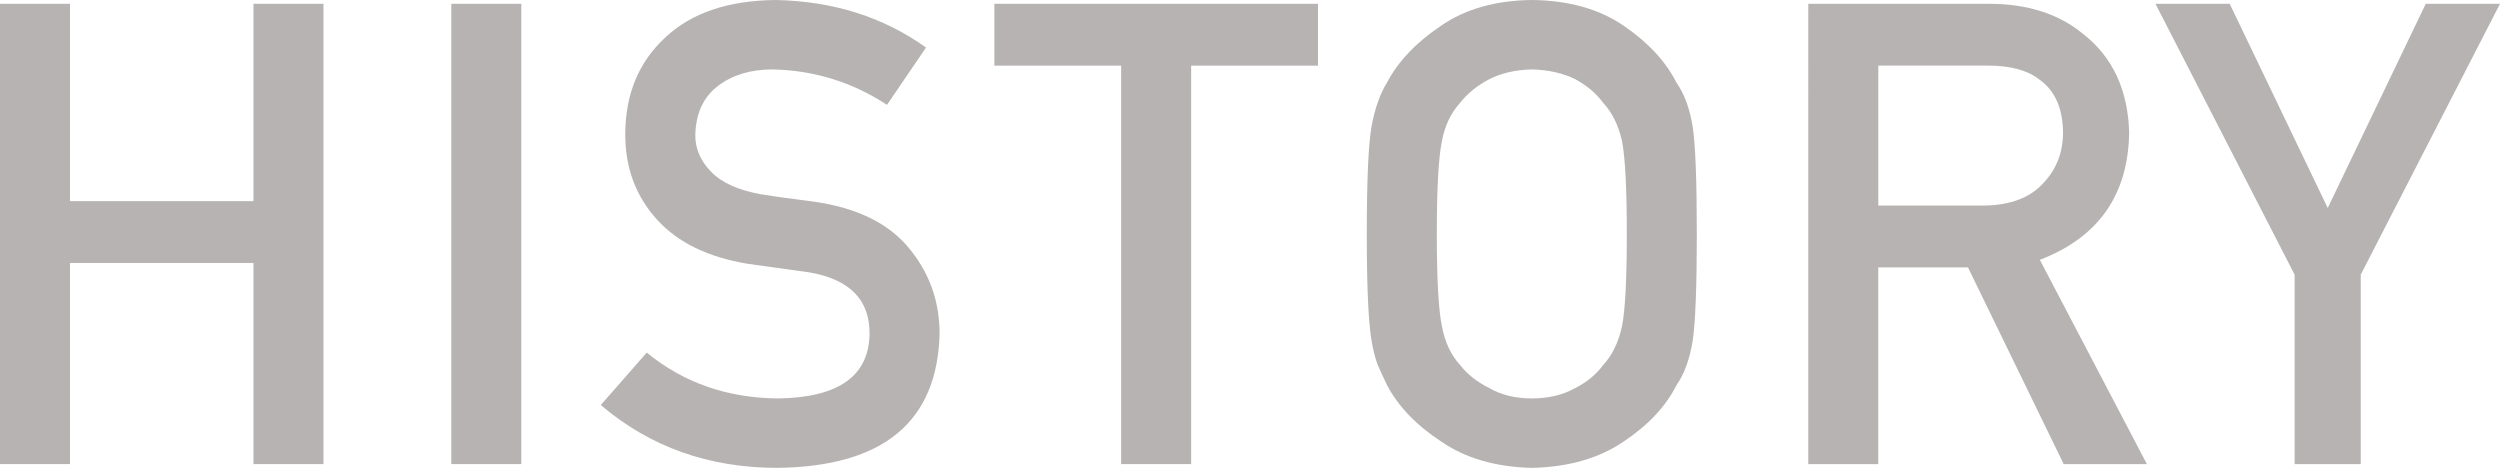<?xml version="1.0" encoding="UTF-8"?>
<svg id="_レイヤー_2" data-name="レイヤー 2" xmlns="http://www.w3.org/2000/svg" viewBox="0 0 161.528 30.23">
  <defs>
    <style>
      .cls-1 {
        fill: #b6b3b2;
      }
    </style>
  </defs>
  <g id="_レイヤー_1-2" data-name="レイヤー 1">
    <g>
      <path class="cls-1" d="M16.376,16.99H4.523v12.995H0V.245h4.523v12.751h11.853V.245h4.524v29.74h-4.524v-12.995Z"/>
      <path class="cls-1" d="M29.16.245h4.523v29.74h-4.523V.245Z"/>
      <path class="cls-1" d="M41.784,22.78c2.379,1.949,5.21,2.937,8.492,2.964,3.883-.054,5.852-1.436,5.906-4.144.028-2.218-1.27-3.552-3.895-4.002-1.202-.163-2.521-.347-3.956-.551-2.569-.422-4.523-1.368-5.862-2.838-1.381-1.511-2.07-3.348-2.07-5.512,0-2.599.866-4.696,2.6-6.288,1.68-1.579,4.062-2.382,7.146-2.409,3.713.082,6.941,1.106,9.685,3.072l-2.521,3.703c-2.242-1.472-4.71-2.235-7.403-2.289-1.395,0-2.556.347-3.485,1.041-.971.722-1.47,1.797-1.497,3.226,0,.857.335,1.633,1.004,2.327.67.708,1.743,1.198,3.219,1.47.82.136,1.94.292,3.362.469,2.801.381,4.871,1.382,6.211,3.001,1.325,1.593,1.988,3.444,1.988,5.553-.15,5.689-3.646,8.575-10.485,8.656-4.423,0-8.226-1.353-11.406-4.059l2.969-3.39Z"/>
      <path class="cls-1" d="M72.437,4.241h-8.189V.245h20.908v3.996h-8.194v25.744h-4.524V4.241Z"/>
      <path class="cls-1" d="M88.31,15.115c0-3.461.103-5.778.308-6.95.218-1.172.553-2.119,1.004-2.841.724-1.368,1.884-2.587,3.481-3.658,1.57-1.084,3.53-1.639,5.88-1.666,2.376.027,4.355.585,5.94,1.673,1.57,1.074,2.703,2.298,3.4,3.672.505.721.853,1.666,1.044,2.835.177,1.17.266,3.481.266,6.935,0,3.4-.089,5.698-.266,6.895-.191,1.197-.54,2.155-1.045,2.876-.696,1.374-1.83,2.584-3.4,3.631-1.584,1.088-3.564,1.659-5.94,1.713-2.349-.054-4.309-.625-5.879-1.713-1.598-1.047-2.759-2.257-3.482-3.631-.218-.449-.416-.877-.594-1.285-.164-.421-.301-.952-.409-1.591-.205-1.197-.308-3.495-.308-6.895ZM92.834,15.115c0,2.93.109,4.913.328,5.948.191,1.036.582,1.874,1.17,2.514.479.613,1.108,1.111,1.889,1.492.767.45,1.684.674,2.751.674,1.081,0,2.018-.225,2.812-.674.752-.381,1.354-.879,1.806-1.492.589-.641.992-1.479,1.212-2.514.205-1.036.308-3.018.308-5.948s-.103-4.926-.308-5.989c-.22-1.008-.623-1.833-1.212-2.474-.451-.613-1.054-1.124-1.806-1.533-.795-.395-1.731-.606-2.812-.634-1.067.027-1.984.238-2.751.634-.78.409-1.41.92-1.889,1.533-.588.641-.979,1.465-1.17,2.473-.219,1.063-.328,3.06-.328,5.989Z"/>
      <path class="cls-1" d="M116.836.245h11.674c2.49,0,4.521.653,6.095,1.958,1.893,1.482,2.88,3.597,2.962,6.344-.055,4.039-1.978,6.786-5.77,8.241l6.916,13.198h-5.375l-6.185-12.71h-5.794v12.71h-4.523V.245ZM121.359,13.281h6.862c1.698-.027,2.973-.518,3.821-1.472.836-.886,1.254-1.977,1.254-3.273-.027-1.554-.527-2.679-1.5-3.375-.768-.614-1.877-.921-3.329-.921h-7.108v9.04Z"/>
      <path class="cls-1" d="M148.26,17.75L139.267.245h4.797l6.334,13.195L156.731.245h4.797l-8.999,17.502v12.239h-4.27v-12.235Z"/>
    </g>
  </g>
</svg>